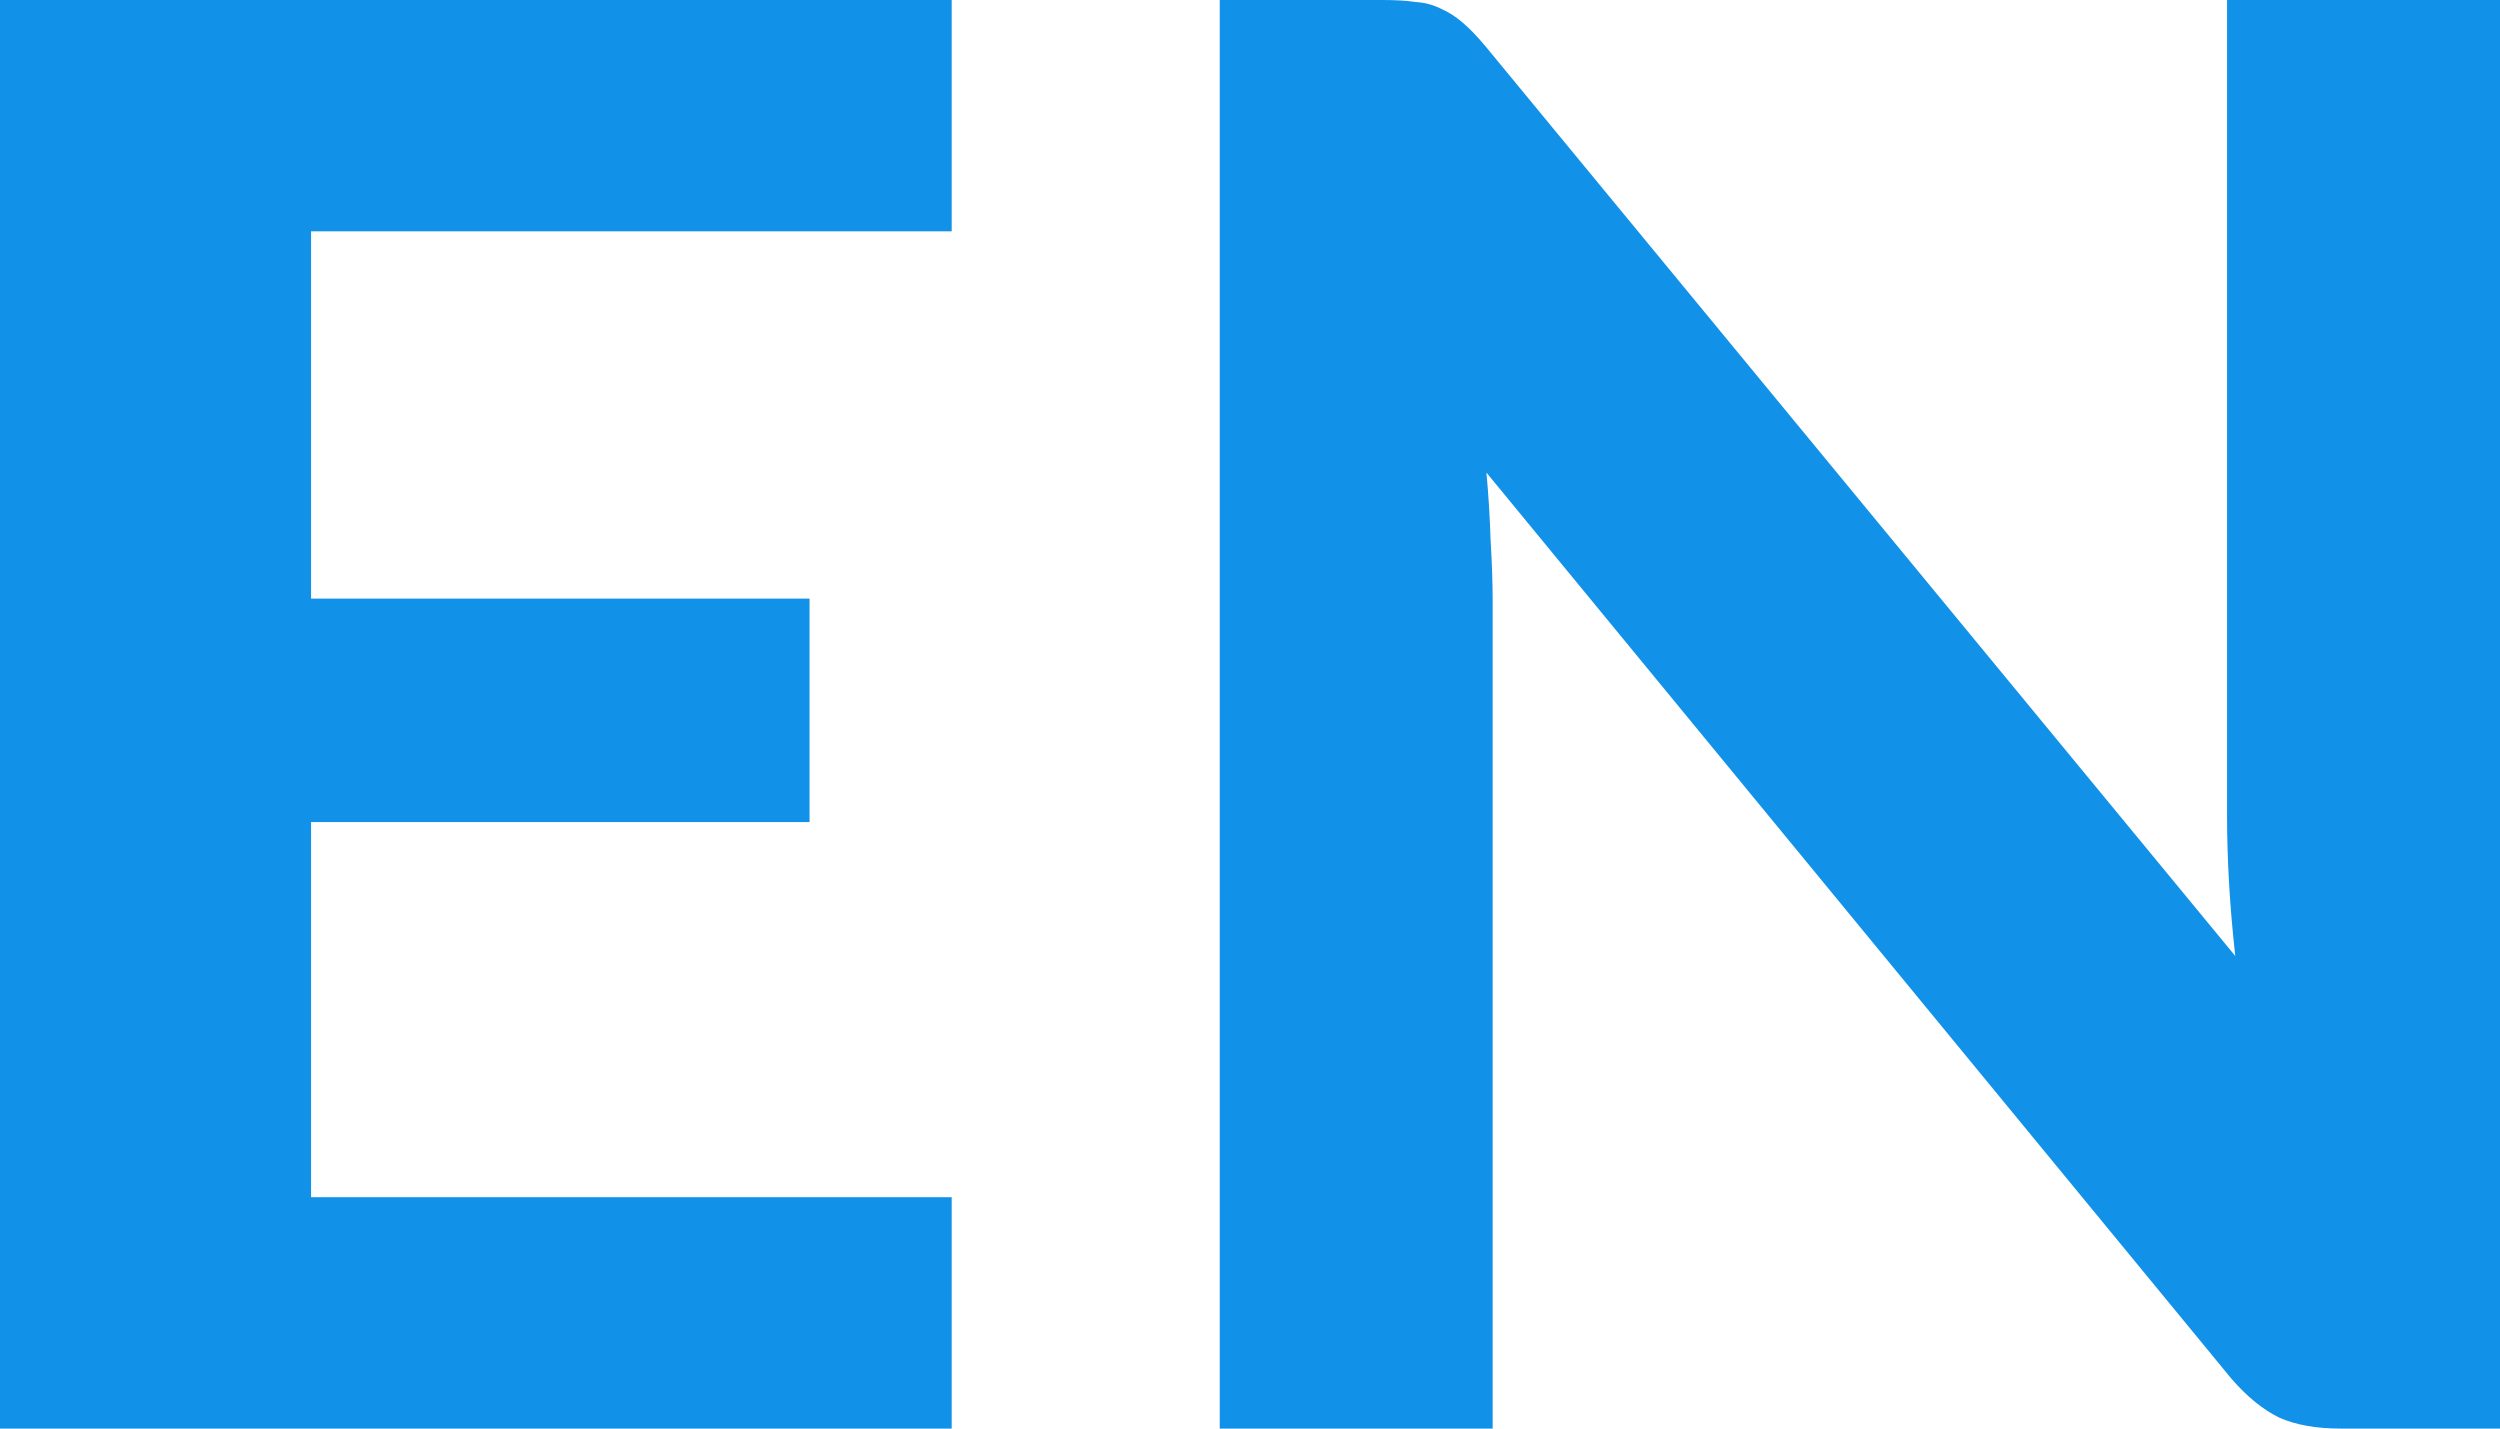 <svg width="28" height="16" viewBox="0 0 28 16" fill="none" xmlns="http://www.w3.org/2000/svg">
<g id="EN">
<path d="M3.484 2.591V6.704H9.067V9.207H3.484V13.409H10.659V16H0V0H10.659V2.591H3.484Z" fill="#1192E8"/>
<path d="M28 0V16H26.212C25.943 16 25.716 15.96 25.531 15.879C25.347 15.79 25.166 15.643 24.989 15.438L16.648 5.293C16.672 5.55 16.687 5.804 16.695 6.054C16.71 6.304 16.718 6.535 16.718 6.748V16H13.661V0H15.483C15.629 0 15.752 0.007 15.852 0.022C15.96 0.029 16.056 0.055 16.141 0.099C16.225 0.136 16.306 0.187 16.383 0.254C16.46 0.32 16.545 0.408 16.637 0.518L25.035 10.707C25.004 10.428 24.981 10.159 24.966 9.902C24.951 9.637 24.943 9.388 24.943 9.152V0H28Z" fill="#1192E8"/>
</g>
</svg>
